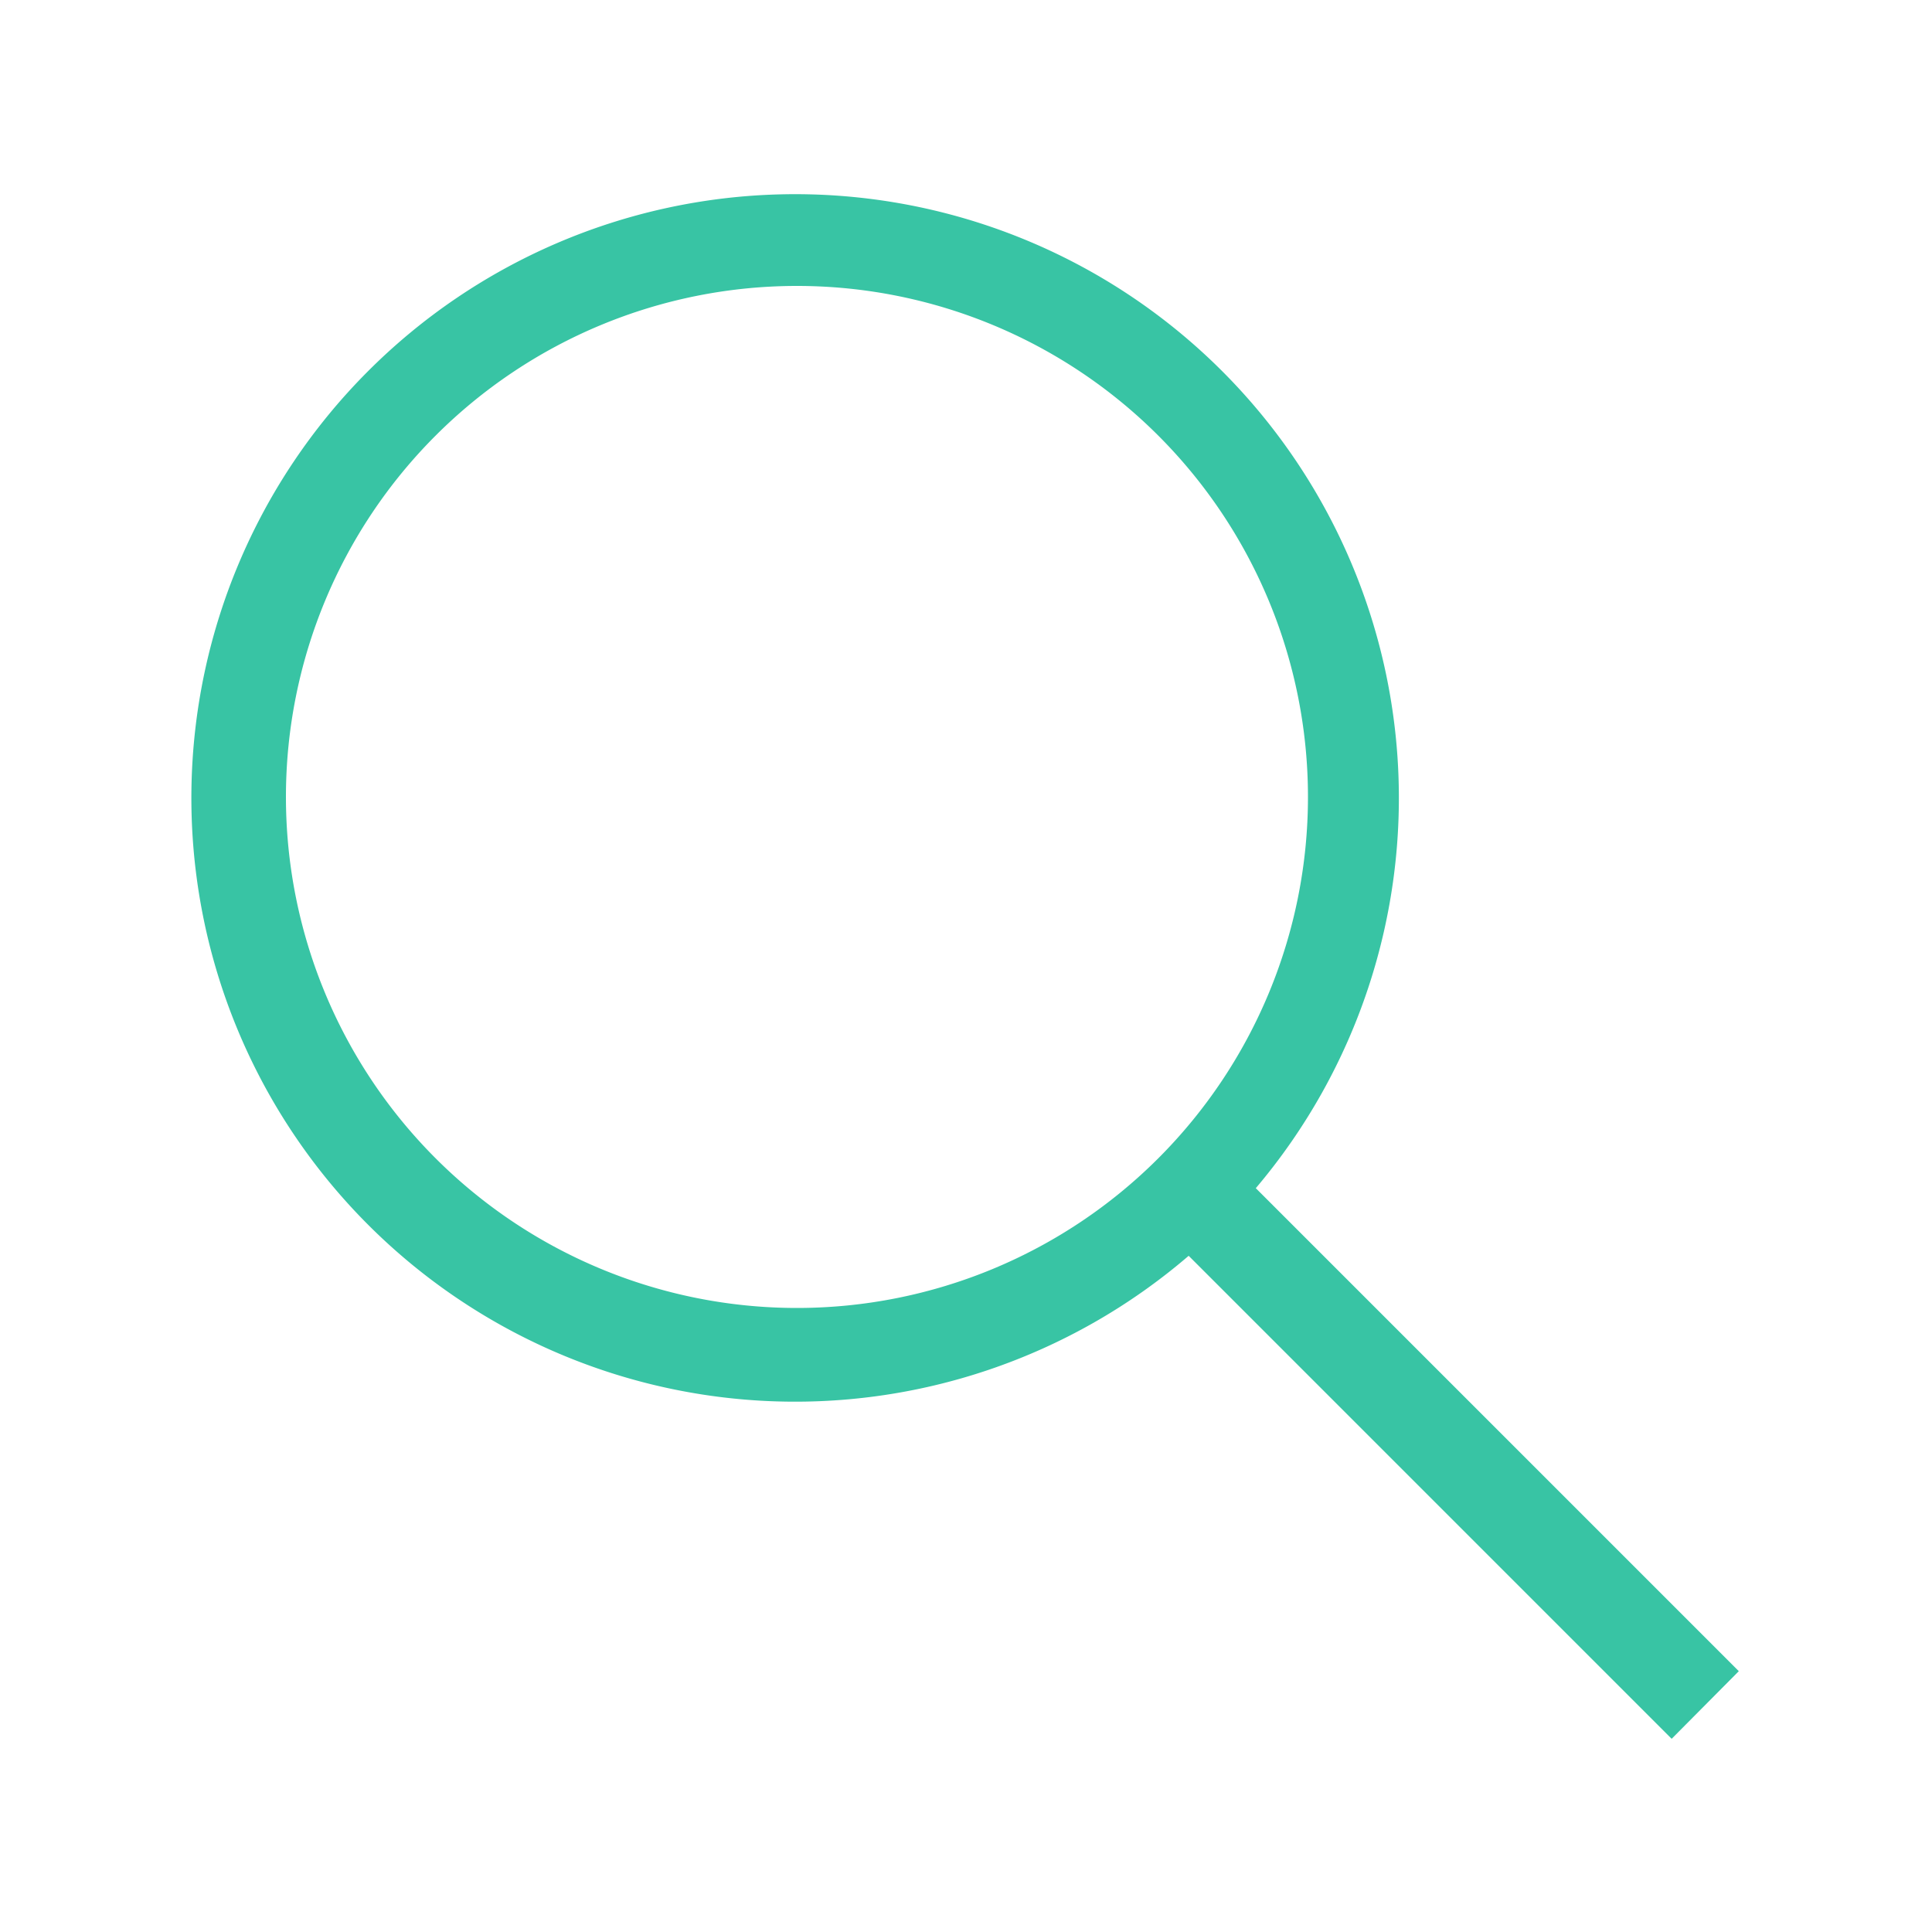 <svg id="Layer_1" data-name="Layer 1" xmlns="http://www.w3.org/2000/svg" viewBox="0 0 40 40"><defs><style>.cls-1{fill:#38c4a4;}</style></defs><title>search-green</title><path class="cls-1" d="M16.5,27.08A10.58,10.58,0,1,0,5.92,16.5,10.58,10.58,0,0,0,16.5,27.08ZM26,24.6l10,10L34.61,36l-10-10A12.5,12.5,0,1,1,26,24.6Z"/></svg>